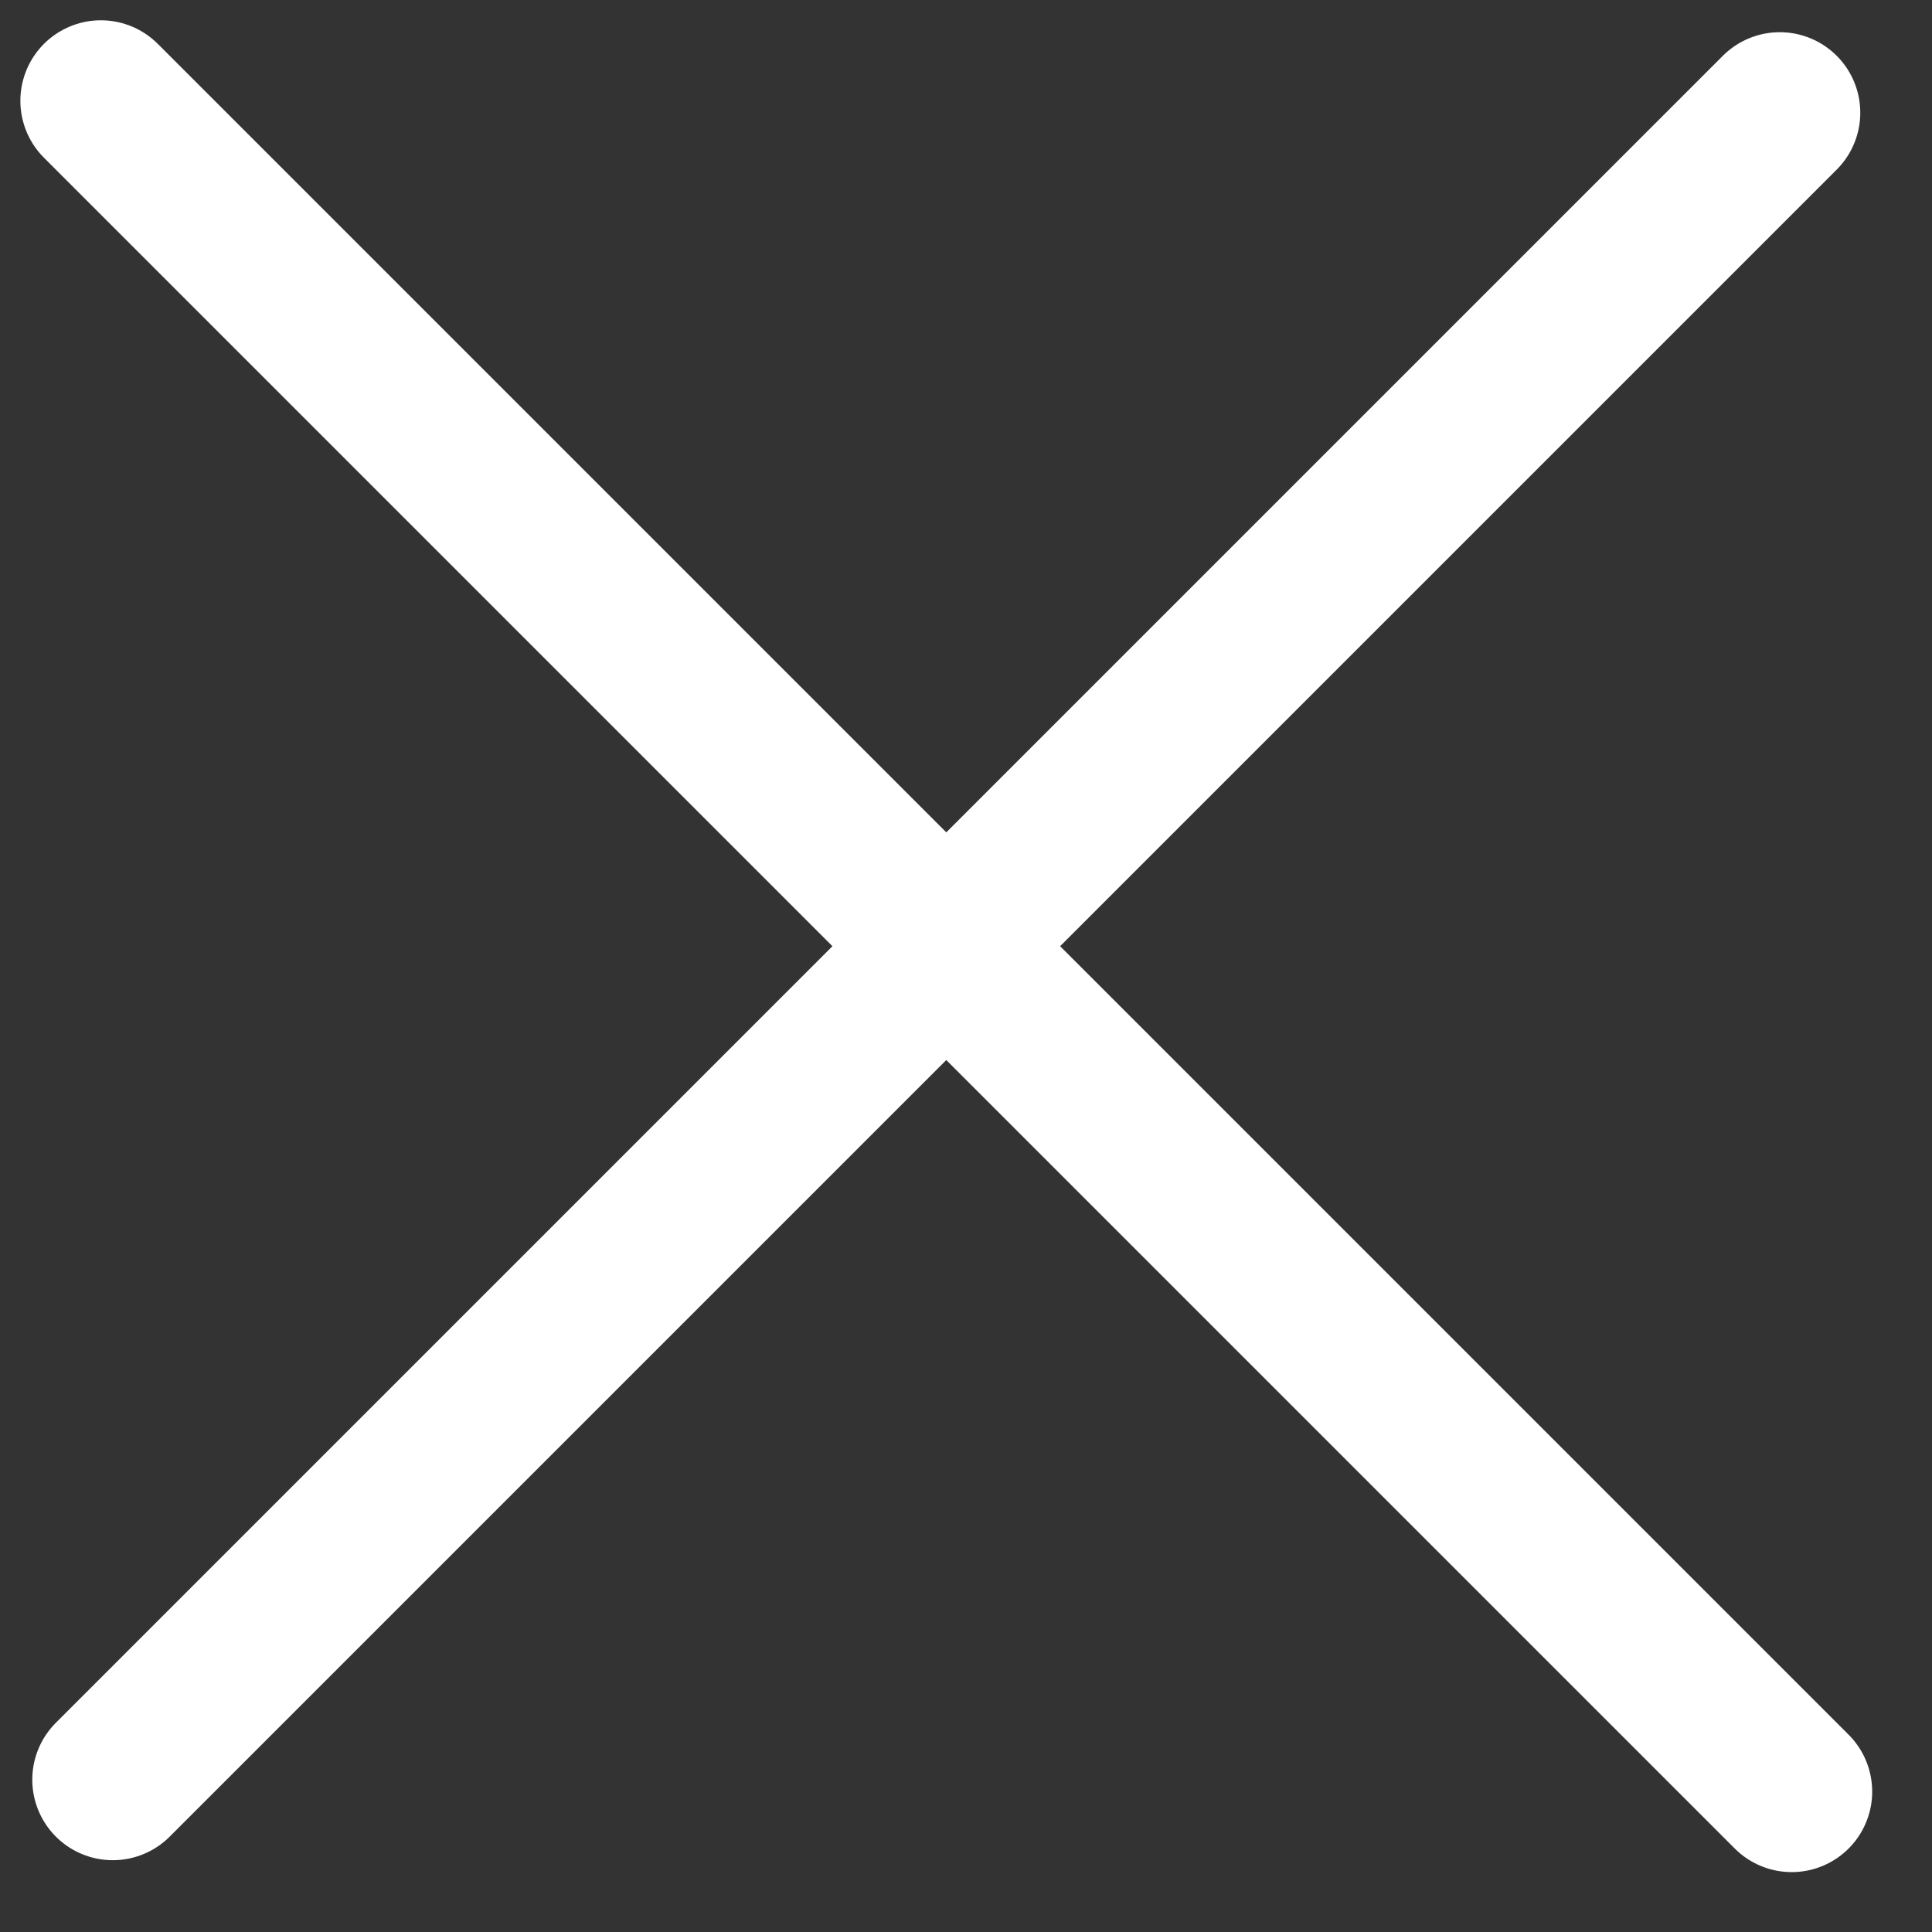 <svg width="24" height="24" viewBox="0 0 24 24" fill="none" xmlns="http://www.w3.org/2000/svg">
<rect x="0" y="0" width="24" height="24" fill="#333333" stroke="none"/>
<path d="M1.253 1.252L22.257 22.256M1.401 22.108L22.109 1.4" stroke="white" stroke-width="2" stroke-linecap="round" stroke-linejoin="round"/>
</svg>
